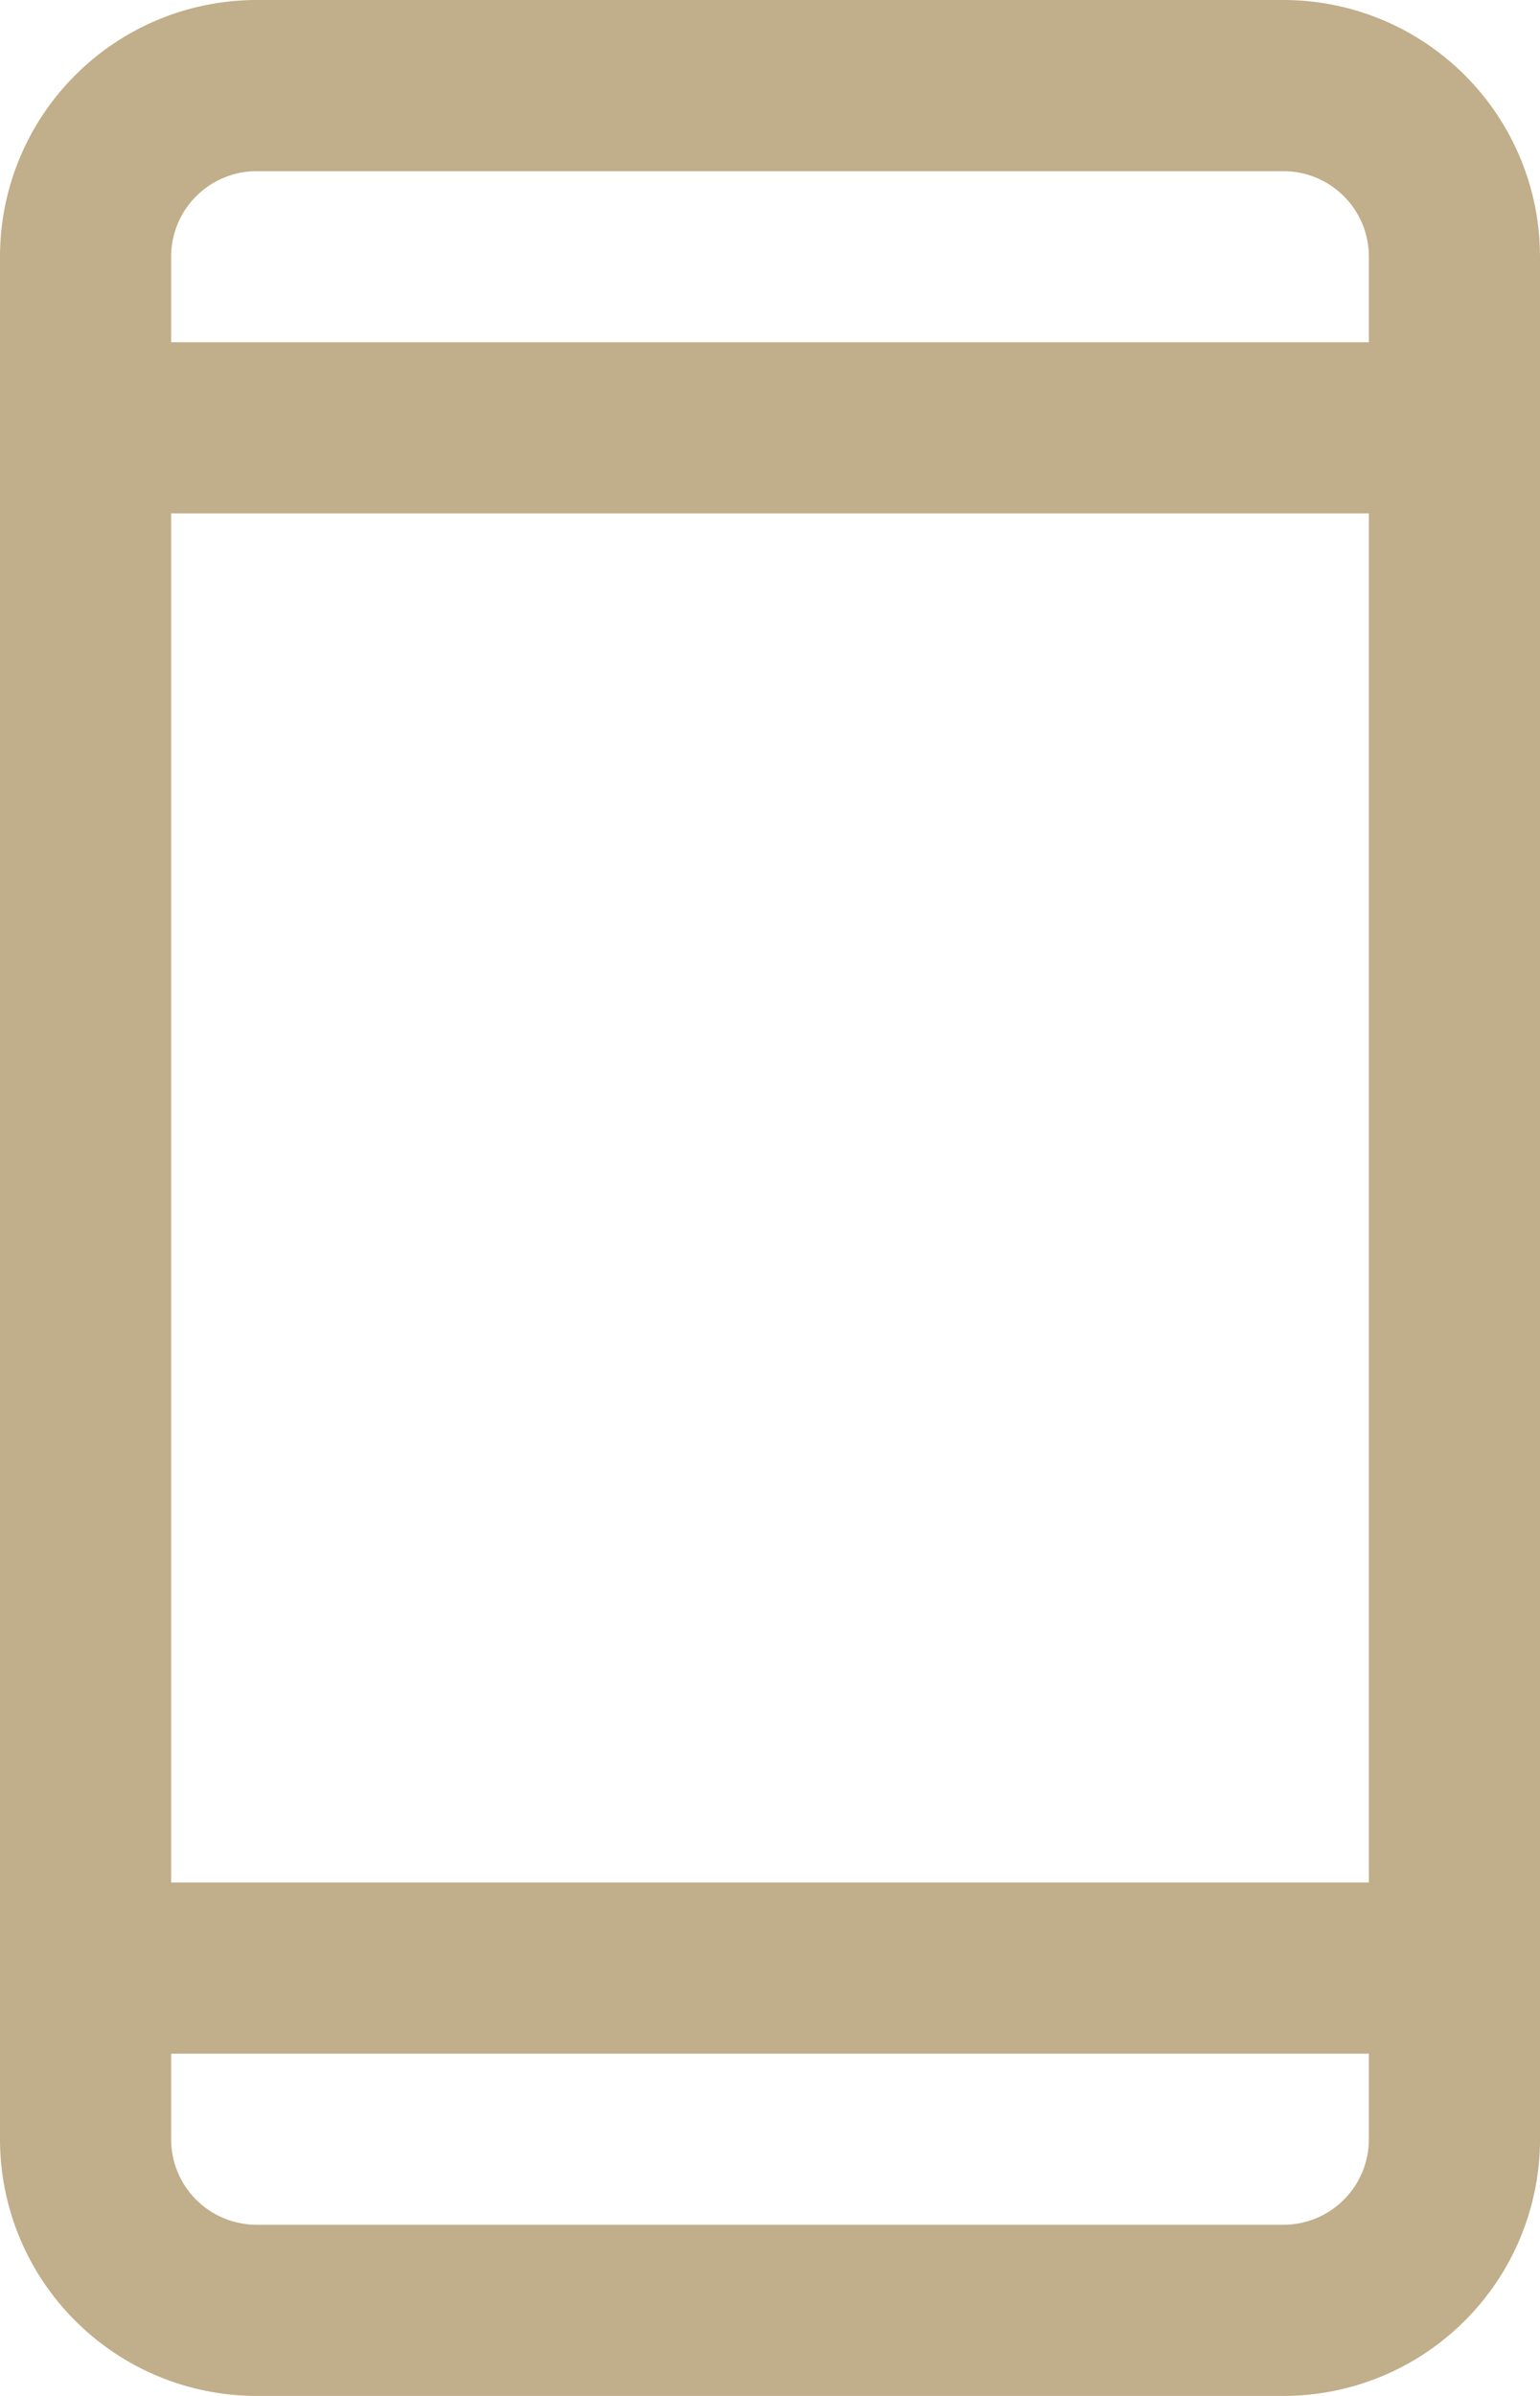 <svg width="18" height="28" viewBox="0 0 18 28" fill="none" xmlns="http://www.w3.org/2000/svg">
<path d="M15 0H3C2.204 0 1.441 0.316 0.879 0.879C0.316 1.441 0 2.204 0 3V25C0 25.796 0.316 26.559 0.879 27.121C1.441 27.684 2.204 28 3 28H15C15.796 28 16.559 27.684 17.121 27.121C17.684 26.559 18 25.796 18 25V3C18 2.204 17.684 1.441 17.121 0.879C16.559 0.316 15.796 0 15 0ZM2 6H16V22H2V6ZM3 2H15C15.265 2 15.52 2.105 15.707 2.293C15.895 2.48 16 2.735 16 3V4H2V3C2 2.735 2.105 2.48 2.293 2.293C2.48 2.105 2.735 2 3 2ZM15 26H3C2.735 26 2.48 25.895 2.293 25.707C2.105 25.52 2 25.265 2 25V24H16V25C16 25.265 15.895 25.52 15.707 25.707C15.52 25.895 15.265 26 15 26Z" fill="#C1AE8A"/>
</svg>
